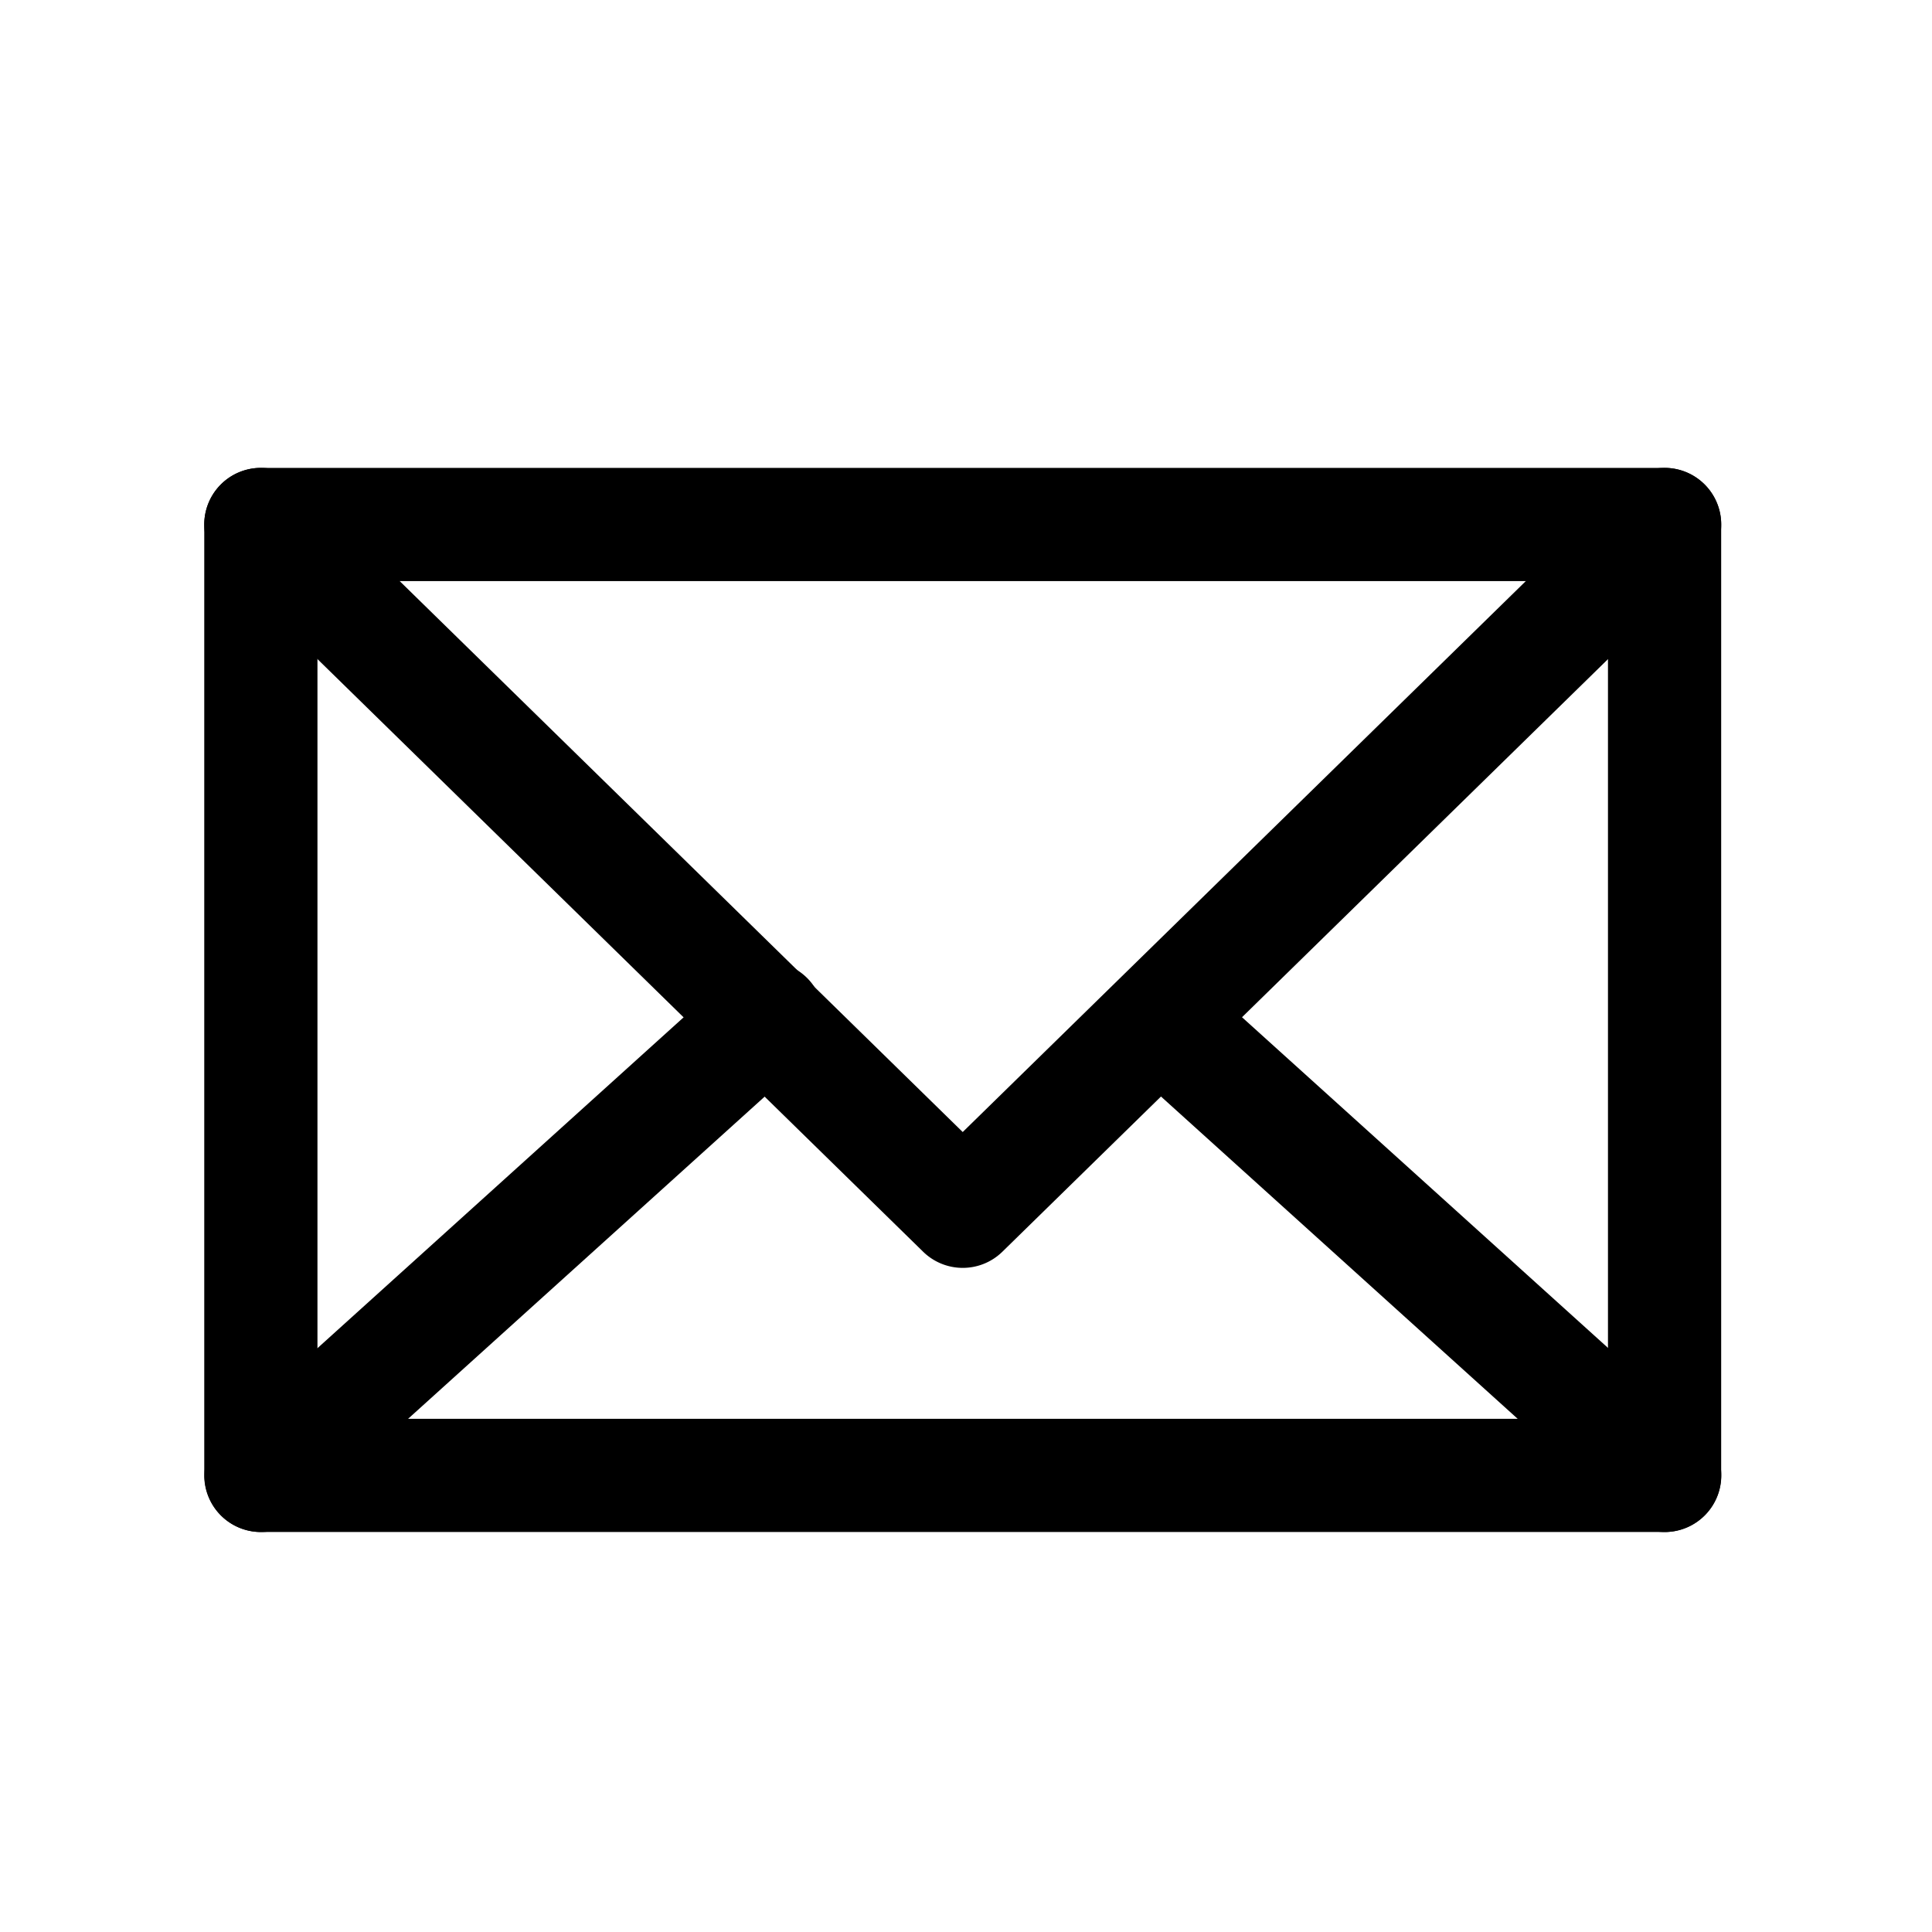 <?xml version="1.0" encoding="UTF-8"?> <svg xmlns="http://www.w3.org/2000/svg" viewBox="0 0 512 512"> <title></title> <g data-name="1" id="_1"> <path d="M441.13,406h-372a15,15,0,0,1-15-15V139a15,15,0,0,1,15-15h372a15,15,0,0,1,15,15V391A15,15,0,0,1,441.13,406Zm-357-30h342V154h-342Z"></path> <path d="M255.13,336a15,15,0,0,1-10.49-4.28l-186-182a15,15,0,1,1,21-21.44L255.13,300,430.64,128.28a15,15,0,0,1,21,21.44l-186,182A15,15,0,0,1,255.13,336Z"></path> <path d="M69.13,406a15,15,0,0,1-10-26.13L193,258.91a15,15,0,1,1,20.1,22.26l-133.92,121A15,15,0,0,1,69.13,406Z"></path> <path d="M441.12,406a14.92,14.92,0,0,1-10-3.87l-133.92-121a15,15,0,0,1,20.1-22.26l133.92,121A15,15,0,0,1,441.12,406Z"></path> </g> </svg> 